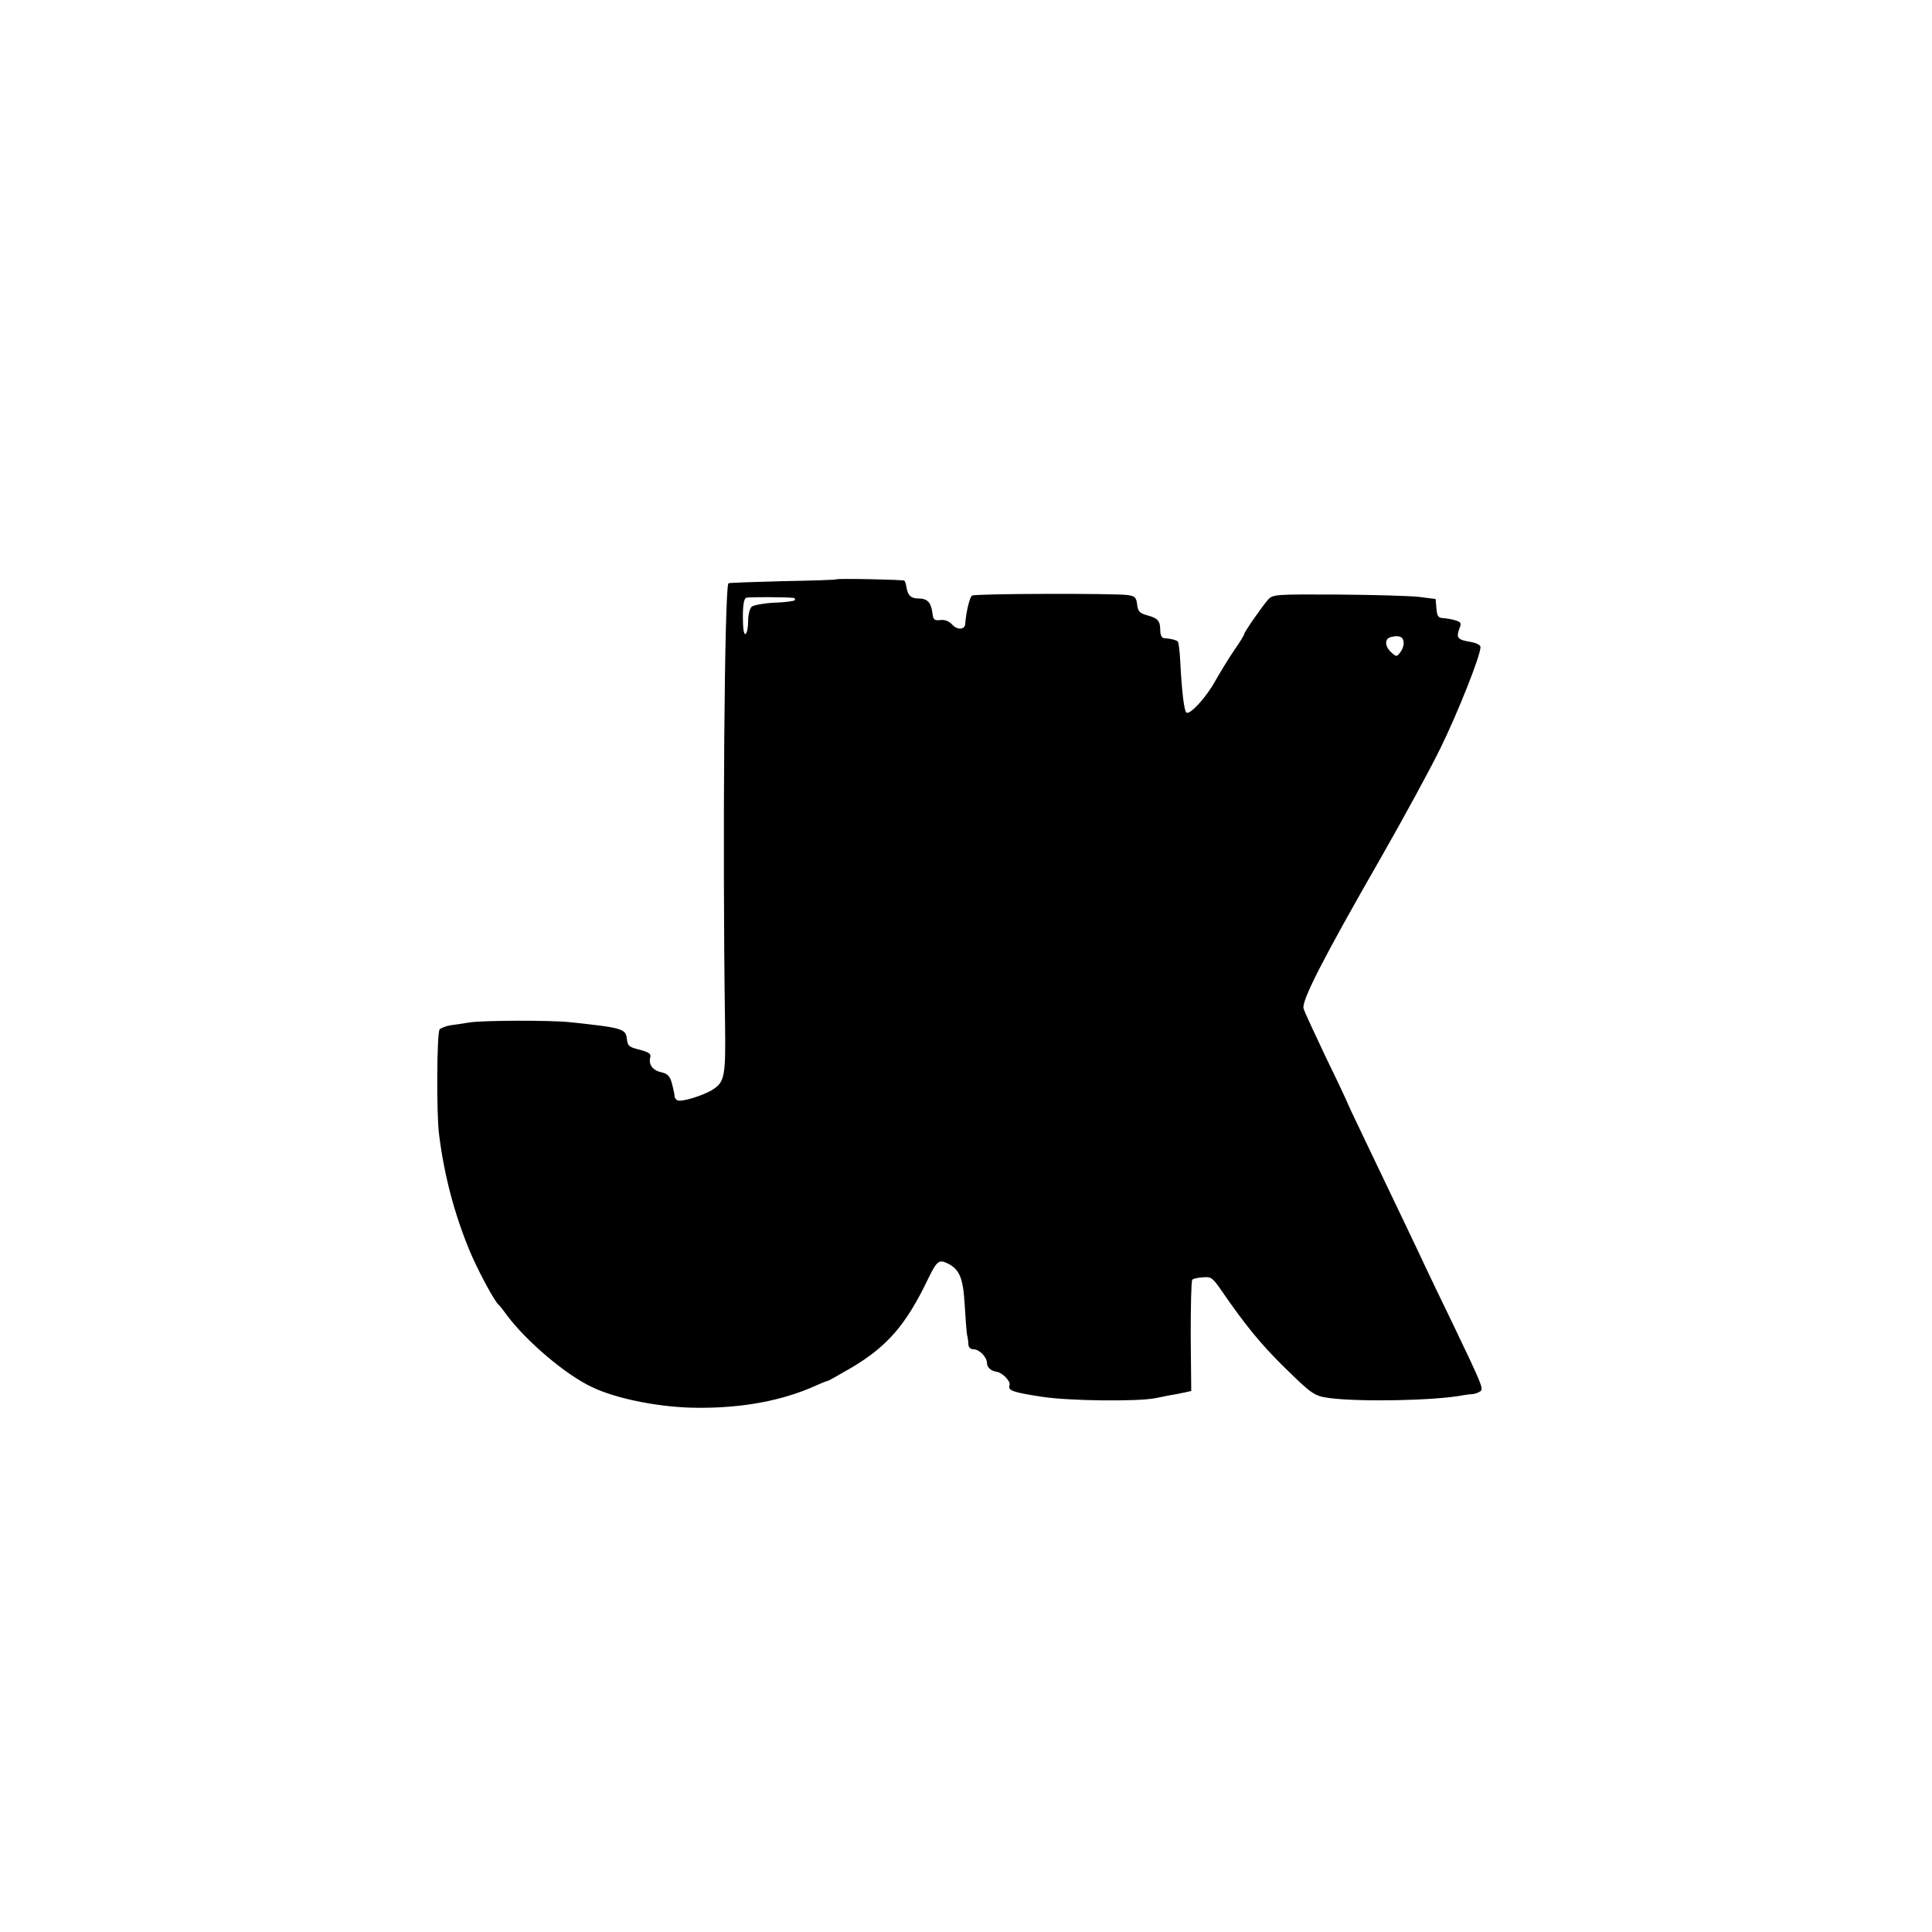 <?xml version="1.0" standalone="no"?>
<!DOCTYPE svg PUBLIC "-//W3C//DTD SVG 20010904//EN"
 "http://www.w3.org/TR/2001/REC-SVG-20010904/DTD/svg10.dtd">
<svg version="1.0" xmlns="http://www.w3.org/2000/svg"
 width="736pt" height="736pt" viewBox="0 0 736 736"
 preserveAspectRatio="xMidYMid meet">
<g transform="translate(0,736) scale(0.1,-0.1)"
fill="#000000" stroke="none">
<path d="M3186 5153 c-1 -2 -94 -5 -205 -7 -112 -3 -204 -6 -206 -8 -15 -17
-23 -998 -13 -1670 3 -214 -1 -231 -52 -262 -37 -21 -111 -44 -128 -38 -6 2
-12 9 -12 15 0 7 -5 29 -10 49 -8 29 -17 38 -40 43 -33 7 -50 29 -43 56 4 15
-4 20 -40 30 -41 10 -46 14 -49 42 -4 38 -18 42 -218 63 -77 8 -330 7 -382 -1
-24 -4 -56 -9 -73 -11 -16 -3 -34 -10 -40 -15 -11 -11 -13 -324 -2 -404 20
-156 58 -298 114 -435 30 -73 95 -195 112 -210 4 -3 19 -22 34 -43 74 -98 223
-225 322 -271 95 -46 266 -79 405 -79 170 -1 320 27 447 84 24 11 45 19 48 19
2 0 42 23 89 50 136 81 207 162 291 337 34 70 42 76 75 60 46 -23 59 -56 65
-157 3 -52 7 -104 9 -115 3 -11 5 -28 5 -37 1 -11 9 -18 19 -18 23 0 52 -30
52 -53 0 -16 15 -30 38 -33 22 -4 53 -37 48 -51 -8 -20 12 -27 123 -44 102
-16 367 -19 434 -5 15 3 39 8 55 11 15 2 39 7 53 10 l27 6 -2 209 c0 114 2
211 6 215 4 4 22 8 41 9 31 3 37 -2 72 -53 88 -128 148 -201 232 -284 111
-109 119 -115 178 -123 117 -15 402 -10 510 11 11 2 27 4 35 4 8 1 21 5 28 10
15 9 10 21 -105 261 -39 80 -84 174 -101 210 -31 67 -94 198 -226 474 -42 87
-76 160 -76 162 0 1 -35 76 -79 166 -43 91 -82 174 -85 186 -9 28 76 194 296
577 85 149 187 336 226 416 66 135 152 351 152 384 0 8 -16 16 -40 20 -47 8
-53 15 -41 49 9 21 7 26 -12 32 -12 4 -33 8 -47 9 -21 1 -25 6 -28 37 l-3 36
-62 8 c-34 4 -173 8 -309 9 -239 1 -248 1 -267 -19 -23 -26 -91 -124 -91 -131
0 -4 -17 -32 -39 -63 -21 -31 -53 -84 -72 -117 -34 -62 -95 -128 -109 -120 -9
5 -18 80 -24 198 -2 37 -6 70 -9 73 -5 6 -32 12 -54 13 -7 1 -13 13 -13 29 0
37 -9 47 -50 58 -29 8 -35 15 -38 41 -3 26 -8 32 -35 36 -47 7 -583 6 -594 -2
-9 -5 -23 -64 -26 -108 -1 -22 -30 -24 -49 -3 -13 14 -29 20 -46 18 -23 -3
-27 1 -30 27 -5 40 -19 55 -53 55 -29 0 -41 12 -46 44 -2 11 -5 22 -8 24 -4 4
-255 9 -259 5z m-162 -71 c5 -1 6 -5 3 -9 -4 -3 -39 -8 -78 -9 -39 -2 -77 -9
-85 -15 -8 -7 -14 -30 -14 -55 0 -23 -4 -46 -10 -49 -6 -4 -10 20 -10 64 0 46
4 71 13 74 11 3 159 3 181 -1z m2323 -167 c2 -11 -4 -29 -12 -39 -14 -19 -15
-19 -35 -1 -25 22 -26 52 -2 58 30 8 47 2 49 -18z"/>
</g>
</svg>
